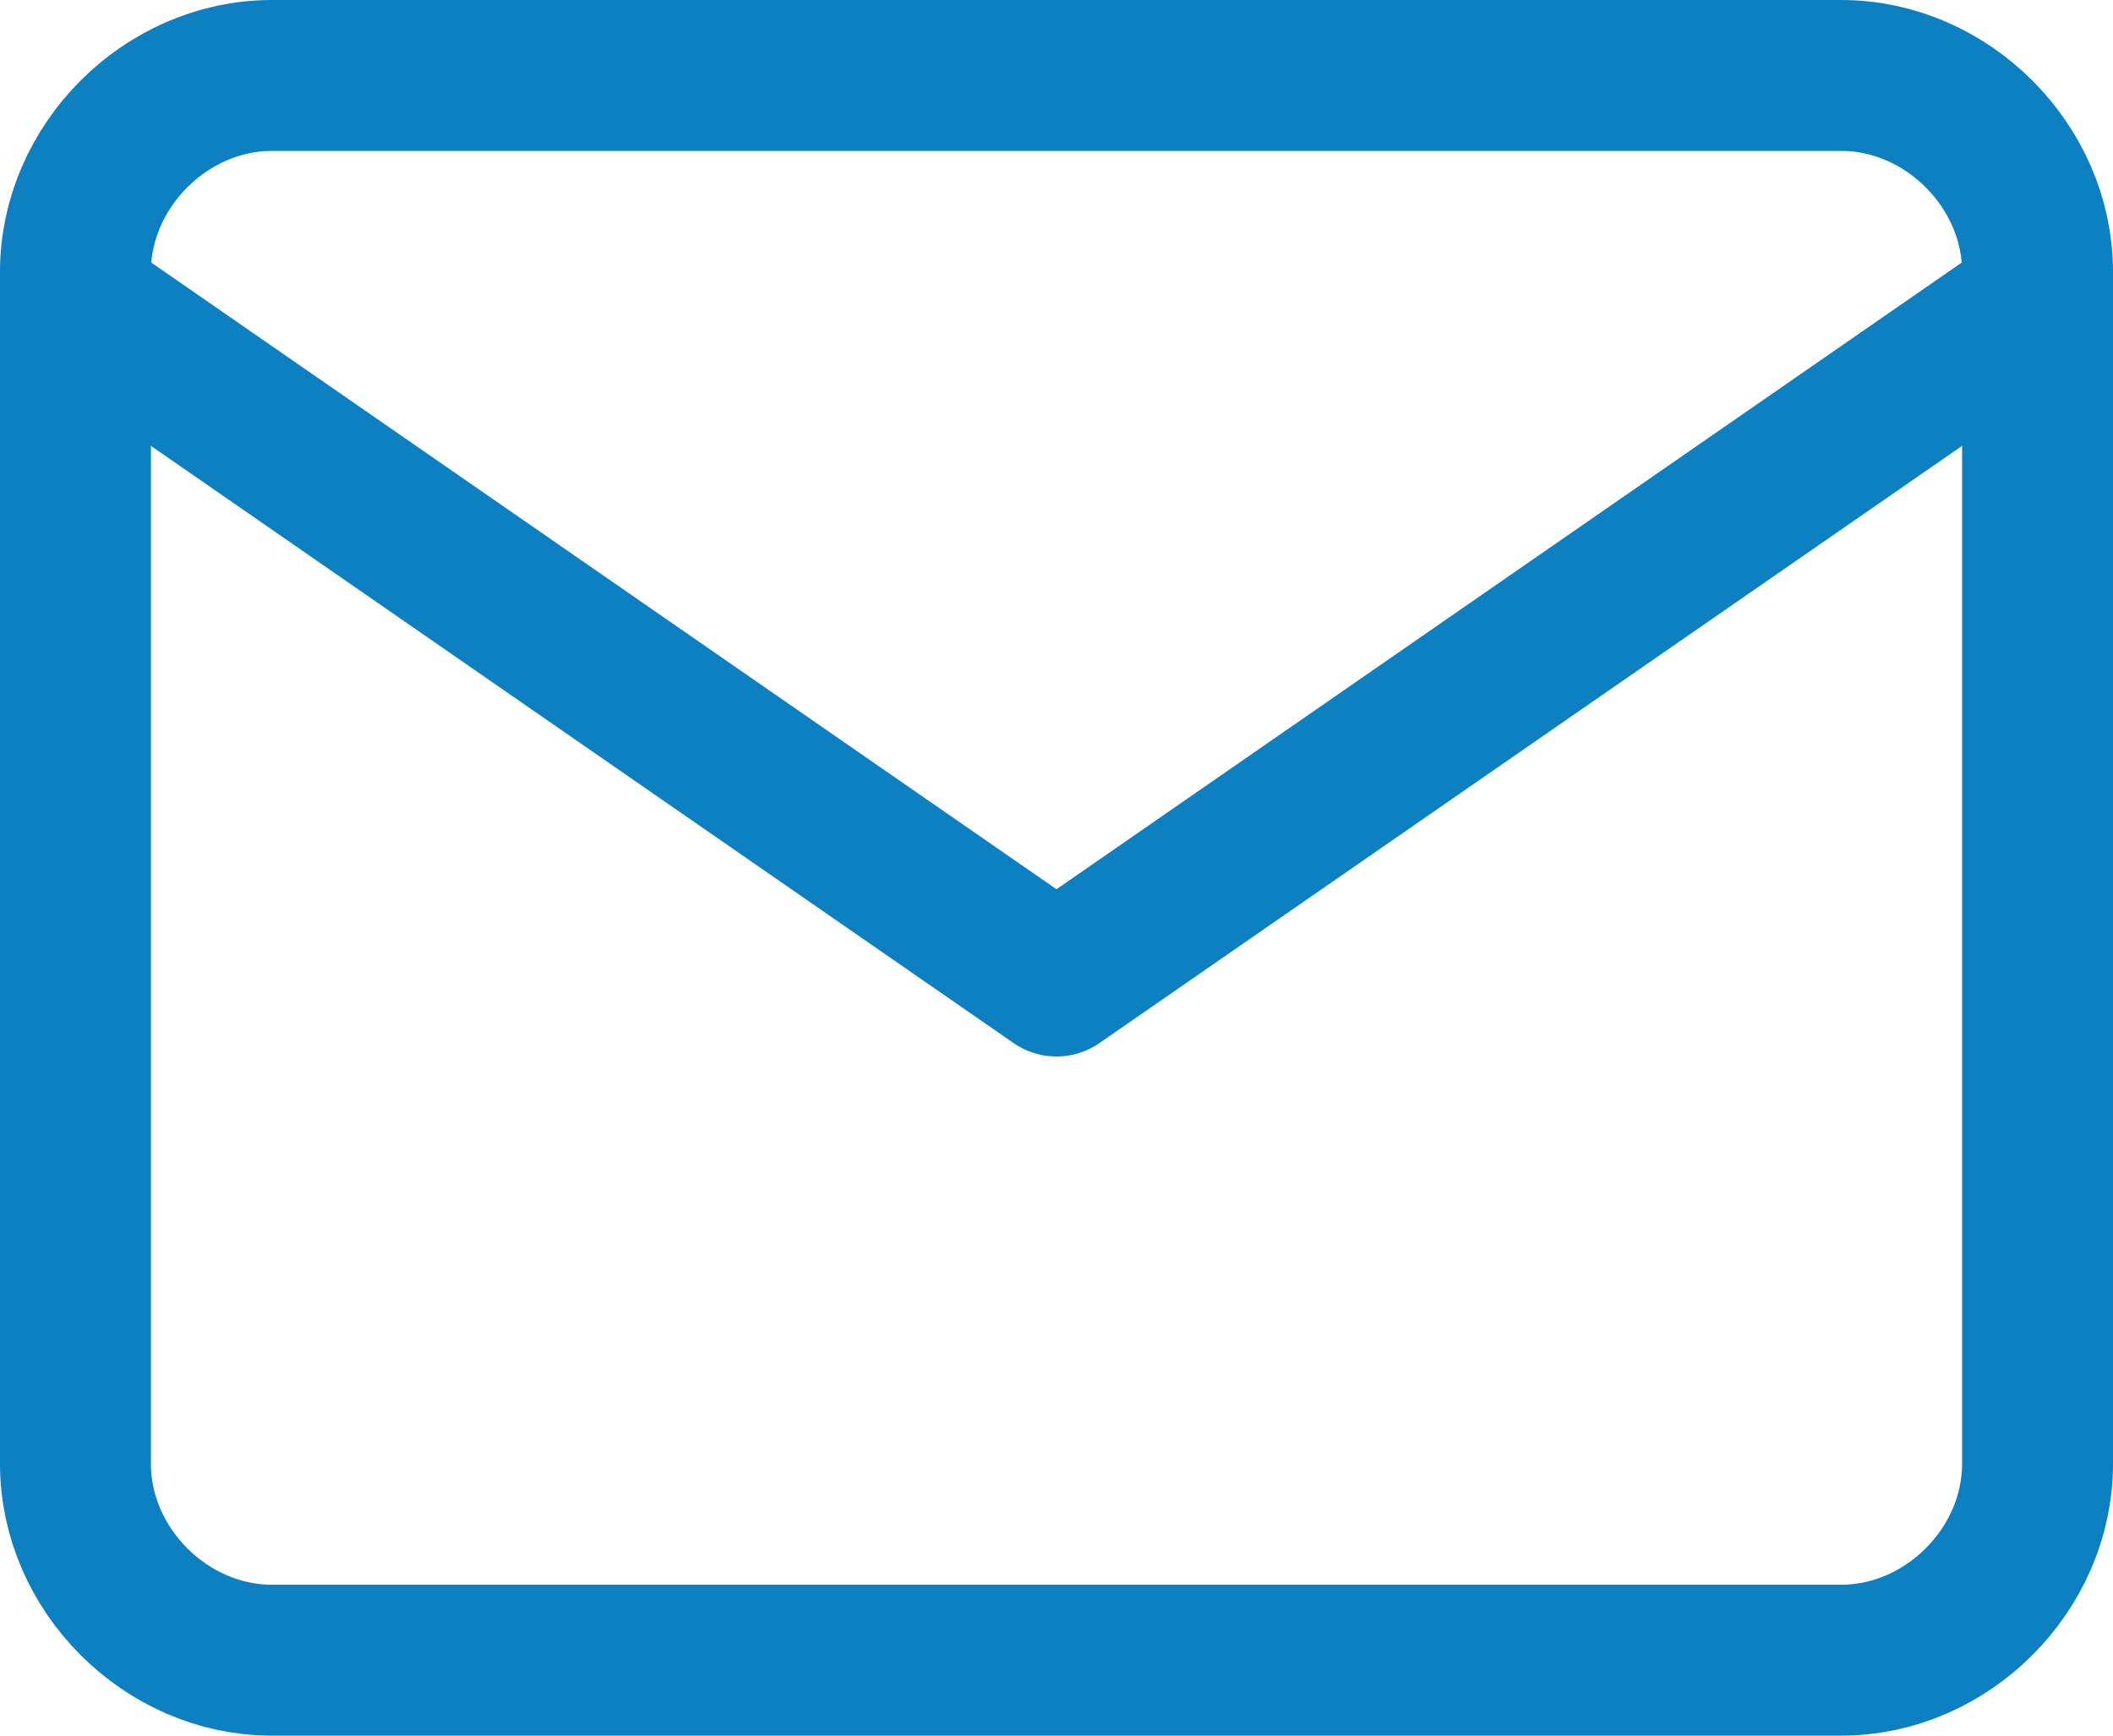 <?xml version="1.0" encoding="utf-8"?>
<!-- Generator: Adobe Illustrator 24.2.1, SVG Export Plug-In . SVG Version: 6.00 Build 0)  -->
<svg version="1.1" id="Layer_1" xmlns="http://www.w3.org/2000/svg" xmlns:xlink="http://www.w3.org/1999/xlink" x="0px" y="0px"
	 viewBox="0 0 28 23" style="enable-background:new 0 0 28 23;" xml:space="preserve">
<style type="text/css">
	.st0{fill:none;stroke:#0C80C1;stroke-width:2;stroke-linecap:round;stroke-linejoin:round;}
</style>
<path class="st0" d="M3.6,1h20.8C25.8,1,27,2.2,27,3.6v15.8c0,1.4-1.2,2.6-2.6,2.6H3.6C2.2,22,1,20.8,1,19.4V3.6C1,2.2,2.2,1,3.6,1z
	"/>
<path class="st0" d="M27,4l-13,9L1,4"/>
</svg>
